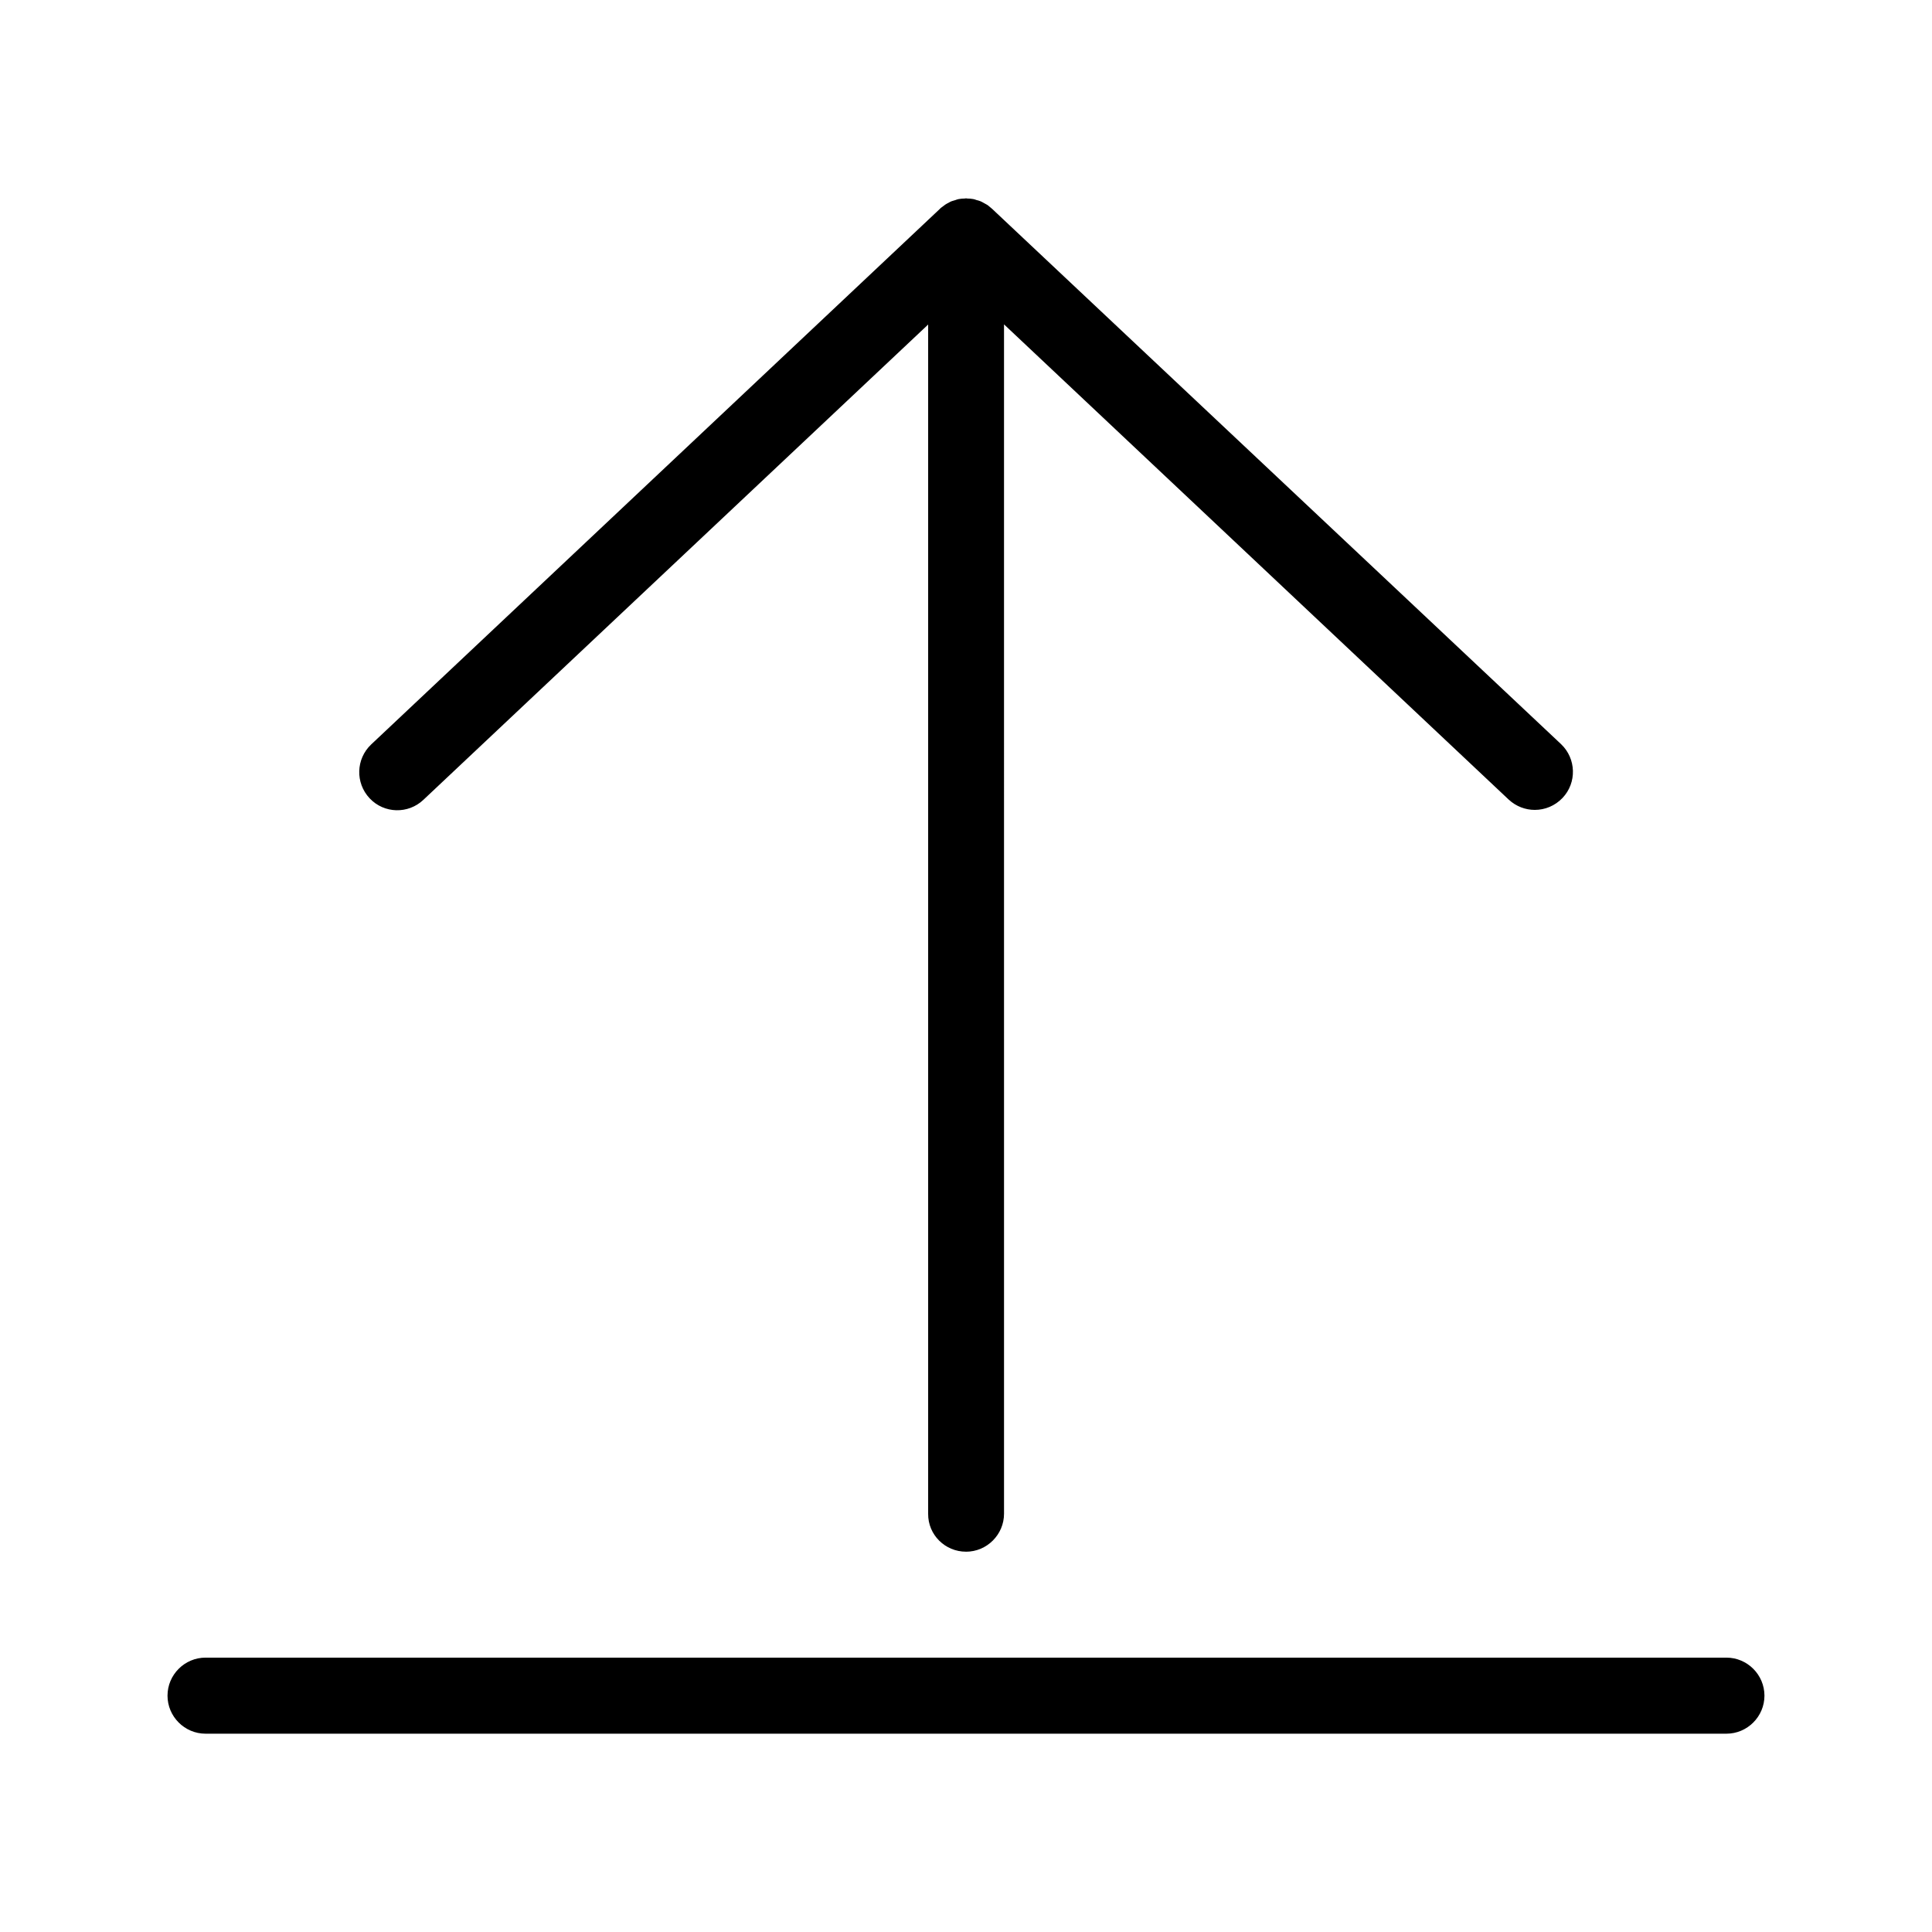 <?xml version="1.0" encoding="UTF-8"?>
<!-- Uploaded to: SVG Repo, www.svgrepo.com, Generator: SVG Repo Mixer Tools -->
<svg fill="#000000" width="800px" height="800px" version="1.1" viewBox="144 144 512 512" xmlns="http://www.w3.org/2000/svg">
 <g>
  <path d="m400 555.22c5.543 0 10.078-4.535 10.078-10.078l-0.004-315.18 133.76 125.95c1.965 1.812 4.434 2.719 6.902 2.719 2.672 0 5.34-1.059 7.356-3.176 3.828-4.031 3.629-10.43-0.402-14.258l-150.79-141.87c-0.203-0.203-0.402-0.301-0.605-0.504-0.25-0.203-0.504-0.453-0.805-0.605-0.301-0.203-0.605-0.301-0.906-0.504-0.25-0.152-0.555-0.301-0.805-0.402-0.352-0.152-0.656-0.203-1.008-0.301-0.25-0.102-0.555-0.203-0.805-0.25-0.555-0.102-1.109-0.152-1.664-0.152-0.102 0-0.203-0.051-0.301-0.051-0.102 0-0.203 0.051-0.301 0.051-0.555 0-1.109 0.051-1.664 0.152-0.301 0.051-0.555 0.152-0.805 0.25-0.352 0.102-0.707 0.203-1.008 0.301-0.301 0.102-0.555 0.25-0.805 0.402-0.301 0.152-0.605 0.301-0.906 0.504s-0.555 0.402-0.805 0.605c-0.203 0.152-0.453 0.301-0.605 0.504l-150.75 141.97c-4.031 3.828-4.231 10.176-0.402 14.258s10.227 4.231 14.258 0.402l133.76-125.95v315.18c-0.051 5.543 4.484 10.027 10.027 10.027z"/>
  <path d="m601.52 583.29h-403.05c-5.543 0-10.078 4.535-10.078 10.078s4.535 10.078 10.078 10.078h403.05c5.543 0 10.078-4.535 10.078-10.078-0.004-5.543-4.539-10.078-10.078-10.078z"/>
 </g>
</svg>